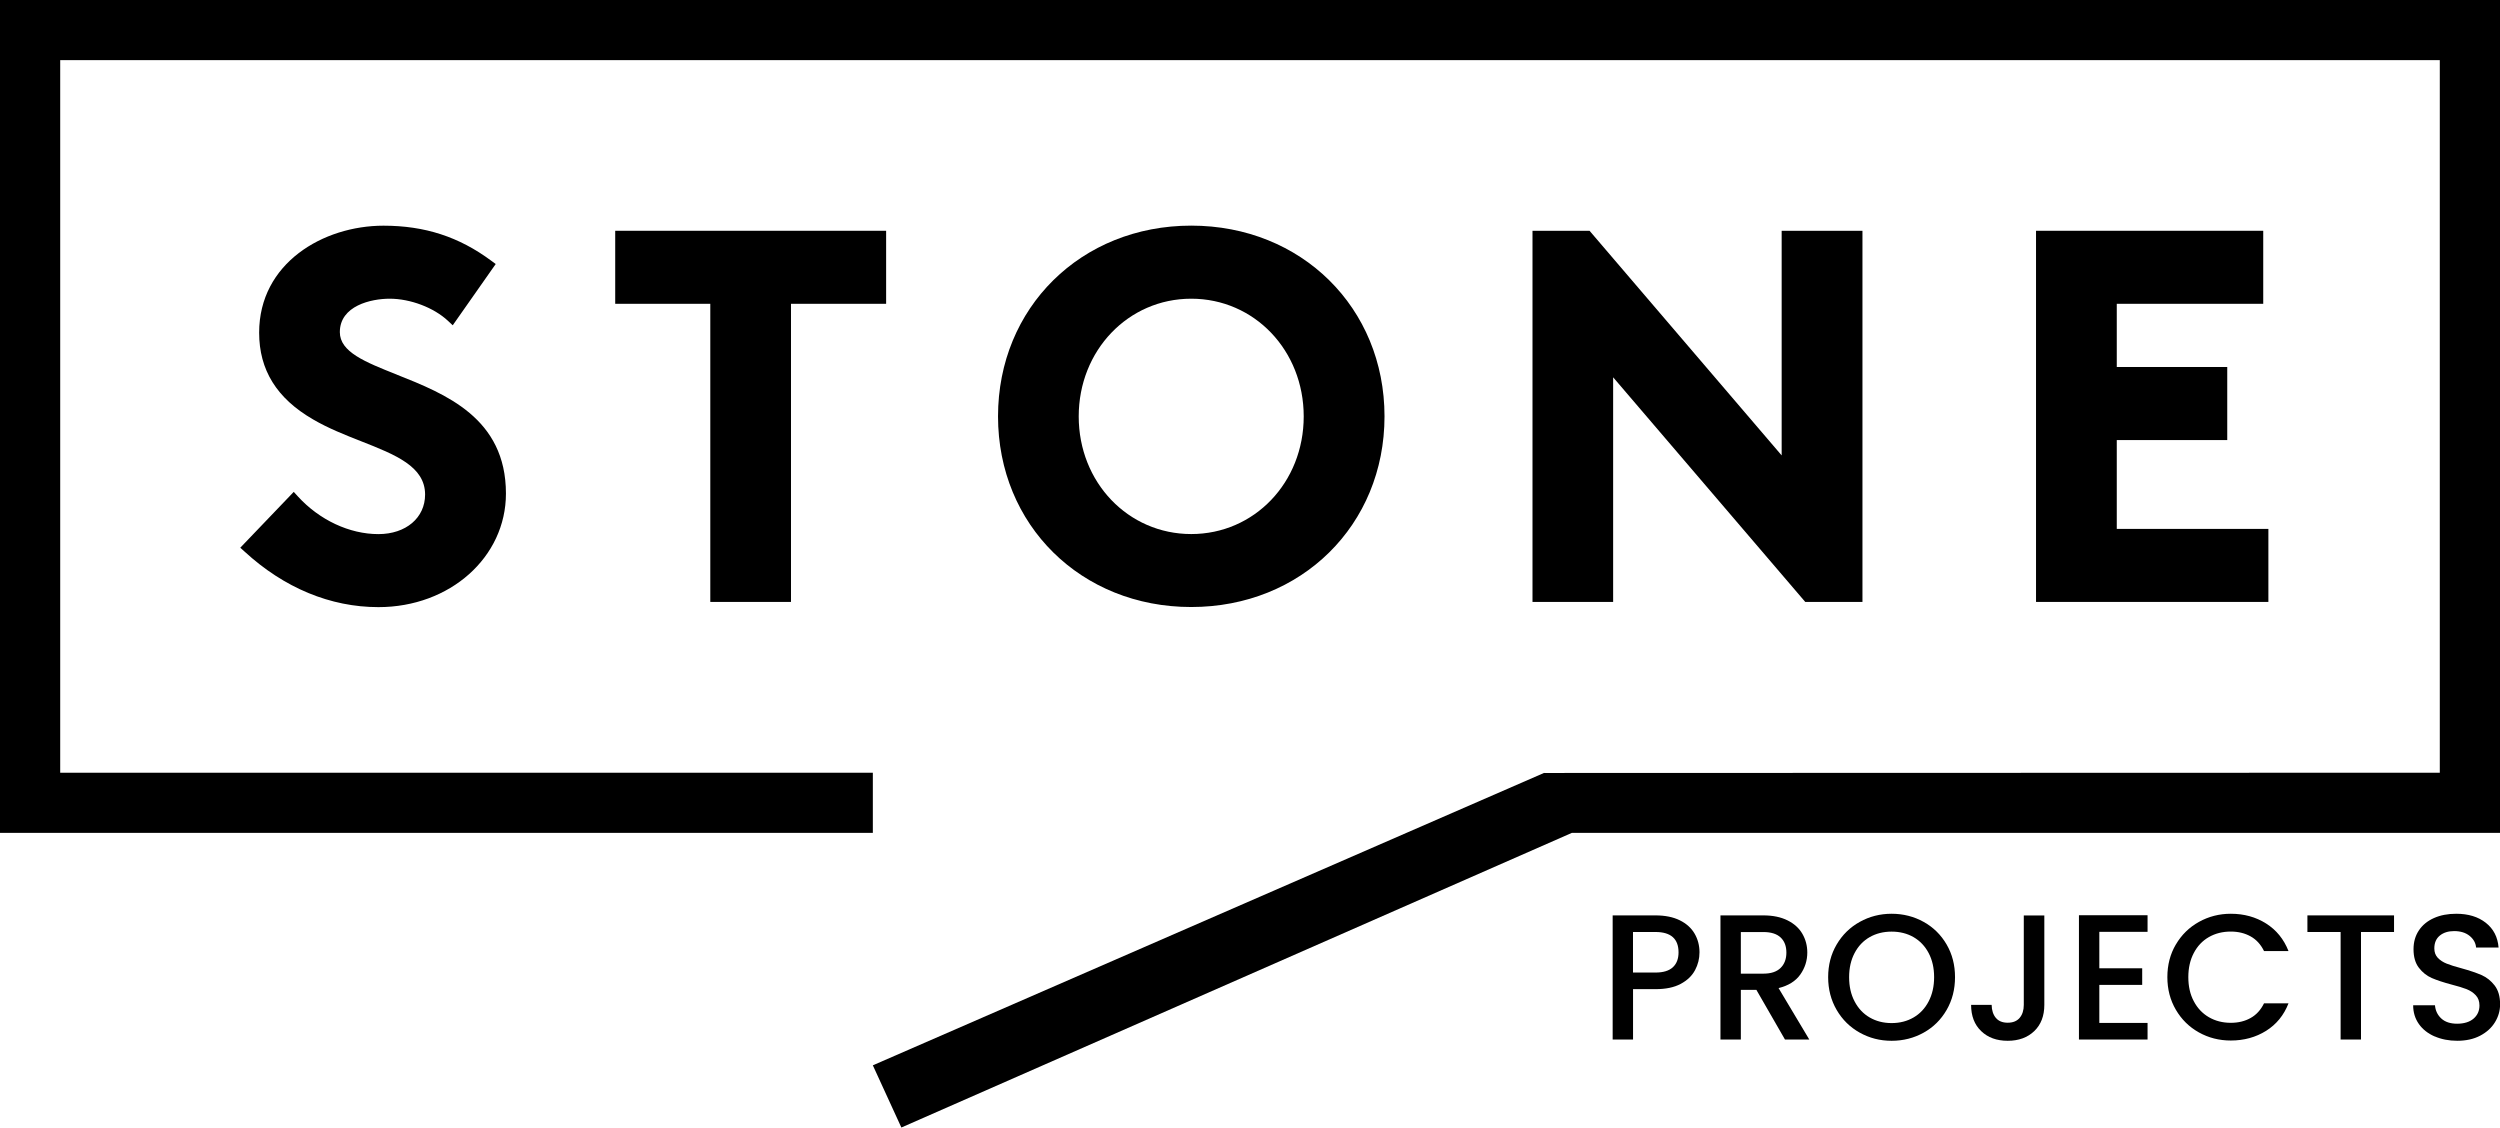 <svg xmlns="http://www.w3.org/2000/svg" id="Layer_1" width="475.89" height="214.63" viewBox="0 0 475.89 214.63"><path d="M75.54,71.31c-6.06-2.41-10.85-4.31-10.85-8.09,0-5.02,5.96-6.36,9.48-6.36,3.94,0,8.4,1.69,11.1,4.21l.91.85,8.18-11.66-.85-.63c-6.13-4.55-12.65-6.67-20.51-6.67-11.48,0-23.67,7.14-23.67,20.36,0,7.1,3.34,12.5,10.22,16.49,2.91,1.71,6.11,2.97,9.21,4.19,6.53,2.57,12.16,4.8,12.16,10.14,0,4.43-3.65,7.53-8.89,7.53-5.51,0-11.24-2.69-15.33-7.18l-.78-.86-10.18,10.63.82.74c7.52,6.91,16.33,10.57,25.48,10.57,13.61,0,24.27-9.5,24.27-21.62,0-14.38-11.51-18.95-20.76-22.63"></path><polyline points="117.11 43.93 117.11 57.83 135.21 57.83 135.21 114.58 150.57 114.58 150.57 57.83 168.68 57.83 168.68 43.93 117.11 43.93"></polyline><path d="M226.76,42.95c-20.97,0-36.78,15.61-36.78,36.31s15.81,36.29,36.78,36.29,36.79-15.6,36.79-36.29-15.82-36.31-36.79-36.31M226.76,101.66c-12.01,0-21.42-9.84-21.42-22.39s9.41-22.41,21.42-22.41,21.41,9.84,21.41,22.41-9.4,22.39-21.41,22.39Z"></path><polyline points="339.15 86.69 302.58 43.93 291.72 43.93 291.72 114.58 307.07 114.58 307.07 71.82 343.64 114.58 354.53 114.58 354.53 43.93 339.15 43.93 339.15 86.69"></polyline><polyline points="402.94 100.68 402.94 83.77 423.97 83.77 423.97 69.86 402.94 69.86 402.94 57.83 430.82 57.83 430.82 43.93 387.57 43.93 387.57 114.58 431.8 114.58 431.8 100.68 402.94 100.68"></polyline><polyline points="293.9 147.09 293.9 147.14 293.97 147.09 293.9 147.09"></polyline><polyline points="0 0 0 158.54 166.15 158.54 166.15 147.09 11.46 147.09 11.46 11.45 464.43 11.45 464.43 147.09 293.9 147.14 166.15 202.79 171.58 214.63 299.22 158.54 475.89 158.54 475.89 0 0 0"></polyline><path d="M322.65,184.69c-.57,1.07-1.47,1.93-2.72,2.6-1.25.67-2.84,1-4.79,1h-4.28v9.59h-3.88v-23.63h8.16c1.81,0,3.35.31,4.61.93,1.26.62,2.2,1.47,2.82,2.53s.94,2.26.94,3.57c0,1.2-.28,2.33-.85,3.4ZM318.43,184.13c.73-.67,1.09-1.62,1.09-2.84,0-2.58-1.46-3.88-4.39-3.88h-4.28v7.72h4.28c1.47,0,2.57-.33,3.3-1Z"></path><path d="M339.78,197.88l-5.44-9.45h-2.96v9.45h-3.88v-23.63h8.16c1.81,0,3.35.32,4.61.95,1.26.63,2.2,1.48,2.82,2.55s.94,2.26.94,3.57c0,1.54-.45,2.94-1.34,4.2-.9,1.26-2.27,2.11-4.13,2.57l5.85,9.79h-4.62ZM331.39,185.34h4.28c1.45,0,2.54-.36,3.28-1.09.74-.73,1.1-1.7,1.1-2.92s-.36-2.18-1.09-2.87-1.82-1.04-3.3-1.04h-4.28v7.92Z"></path><path d="M354.01,196.57c-1.85-1.03-3.31-2.47-4.39-4.32-1.08-1.85-1.62-3.93-1.62-6.24s.54-4.39,1.62-6.22c1.08-1.84,2.54-3.27,4.39-4.3s3.87-1.55,6.07-1.55,4.25.52,6.1,1.55,3.3,2.46,4.37,4.3,1.6,3.91,1.6,6.22-.53,4.39-1.6,6.24-2.52,3.29-4.37,4.32-3.88,1.55-6.1,1.55-4.22-.52-6.07-1.55ZM364.26,193.68c1.22-.71,2.18-1.73,2.87-3.06s1.04-2.86,1.04-4.61-.35-3.28-1.04-4.59-1.65-2.32-2.87-3.03c-1.22-.7-2.62-1.05-4.18-1.05s-2.96.35-4.18,1.05c-1.22.7-2.18,1.71-2.87,3.03-.69,1.31-1.04,2.84-1.04,4.59s.34,3.28,1.04,4.61c.69,1.33,1.65,2.35,2.87,3.06,1.22.71,2.62,1.07,4.18,1.07s2.96-.36,4.18-1.07Z"></path><path d="M389.15,174.25v17.03c0,2.11-.64,3.77-1.92,5-1.28,1.22-2.96,1.84-5.05,1.84s-3.77-.61-5.05-1.84c-1.28-1.22-1.92-2.89-1.92-5h3.91c.02,1.04.29,1.87.8,2.48.51.61,1.26.92,2.26.92s1.76-.31,2.28-.93c.52-.62.78-1.45.78-2.46v-17.03h3.91Z"></path><path d="M399.62,177.38v6.94h8.16v3.16h-8.16v7.24h9.18v3.16h-13.06v-23.66h13.06v3.16h-9.18Z"></path><path d="M414.19,179.79c1.08-1.84,2.54-3.27,4.39-4.3s3.87-1.55,6.07-1.55c2.52,0,4.75.62,6.71,1.85,1.96,1.24,3.38,2.99,4.27,5.25h-4.66c-.61-1.25-1.46-2.18-2.55-2.79-1.09-.61-2.35-.92-3.77-.92-1.56,0-2.96.35-4.18,1.05-1.22.7-2.18,1.71-2.87,3.03-.69,1.31-1.04,2.84-1.04,4.59s.34,3.28,1.04,4.59c.69,1.32,1.65,2.33,2.87,3.04,1.22.71,2.62,1.07,4.18,1.07,1.43,0,2.69-.31,3.77-.92,1.09-.61,1.94-1.54,2.55-2.79h4.66c-.88,2.27-2.31,4.01-4.27,5.24-1.96,1.22-4.2,1.84-6.71,1.84-2.22,0-4.25-.52-6.09-1.55s-3.29-2.46-4.37-4.3c-1.08-1.84-1.62-3.91-1.62-6.22s.54-4.39,1.62-6.22Z"></path><path d="M455.72,174.25v3.16h-6.29v20.47h-3.88v-20.47h-6.32v-3.16h16.49Z"></path><path d="M463.44,197.29c-1.27-.56-2.27-1.34-2.99-2.36s-1.09-2.21-1.09-3.57h4.15c.09,1.02.49,1.86,1.21,2.52s1.72.99,3.01.99,2.38-.32,3.13-.97c.75-.65,1.12-1.48,1.12-2.5,0-.79-.23-1.44-.7-1.94-.46-.5-1.04-.88-1.73-1.16-.69-.27-1.65-.57-2.87-.88-1.54-.41-2.79-.82-3.76-1.24-.96-.42-1.79-1.07-2.47-1.96-.68-.88-1.02-2.06-1.02-3.54,0-1.36.34-2.55,1.02-3.57.68-1.02,1.63-1.8,2.86-2.35s2.64-.82,4.25-.82c2.29,0,4.17.57,5.63,1.72s2.27,2.71,2.43,4.71h-4.28c-.07-.86-.48-1.6-1.22-2.21-.75-.61-1.73-.92-2.96-.92-1.11,0-2.02.28-2.72.85-.7.57-1.05,1.38-1.05,2.45,0,.73.22,1.32.66,1.79.44.46,1,.83,1.68,1.1.68.27,1.61.57,2.79.88,1.56.43,2.84.86,3.83,1.29.99.43,1.82,1.09,2.52,1.99.69.9,1.04,2.09,1.04,3.59,0,1.2-.32,2.33-.97,3.4-.65,1.07-1.59,1.92-2.82,2.57-1.24.65-2.69.97-4.37.97-1.59,0-3.01-.28-4.28-.83Z"></path></svg>